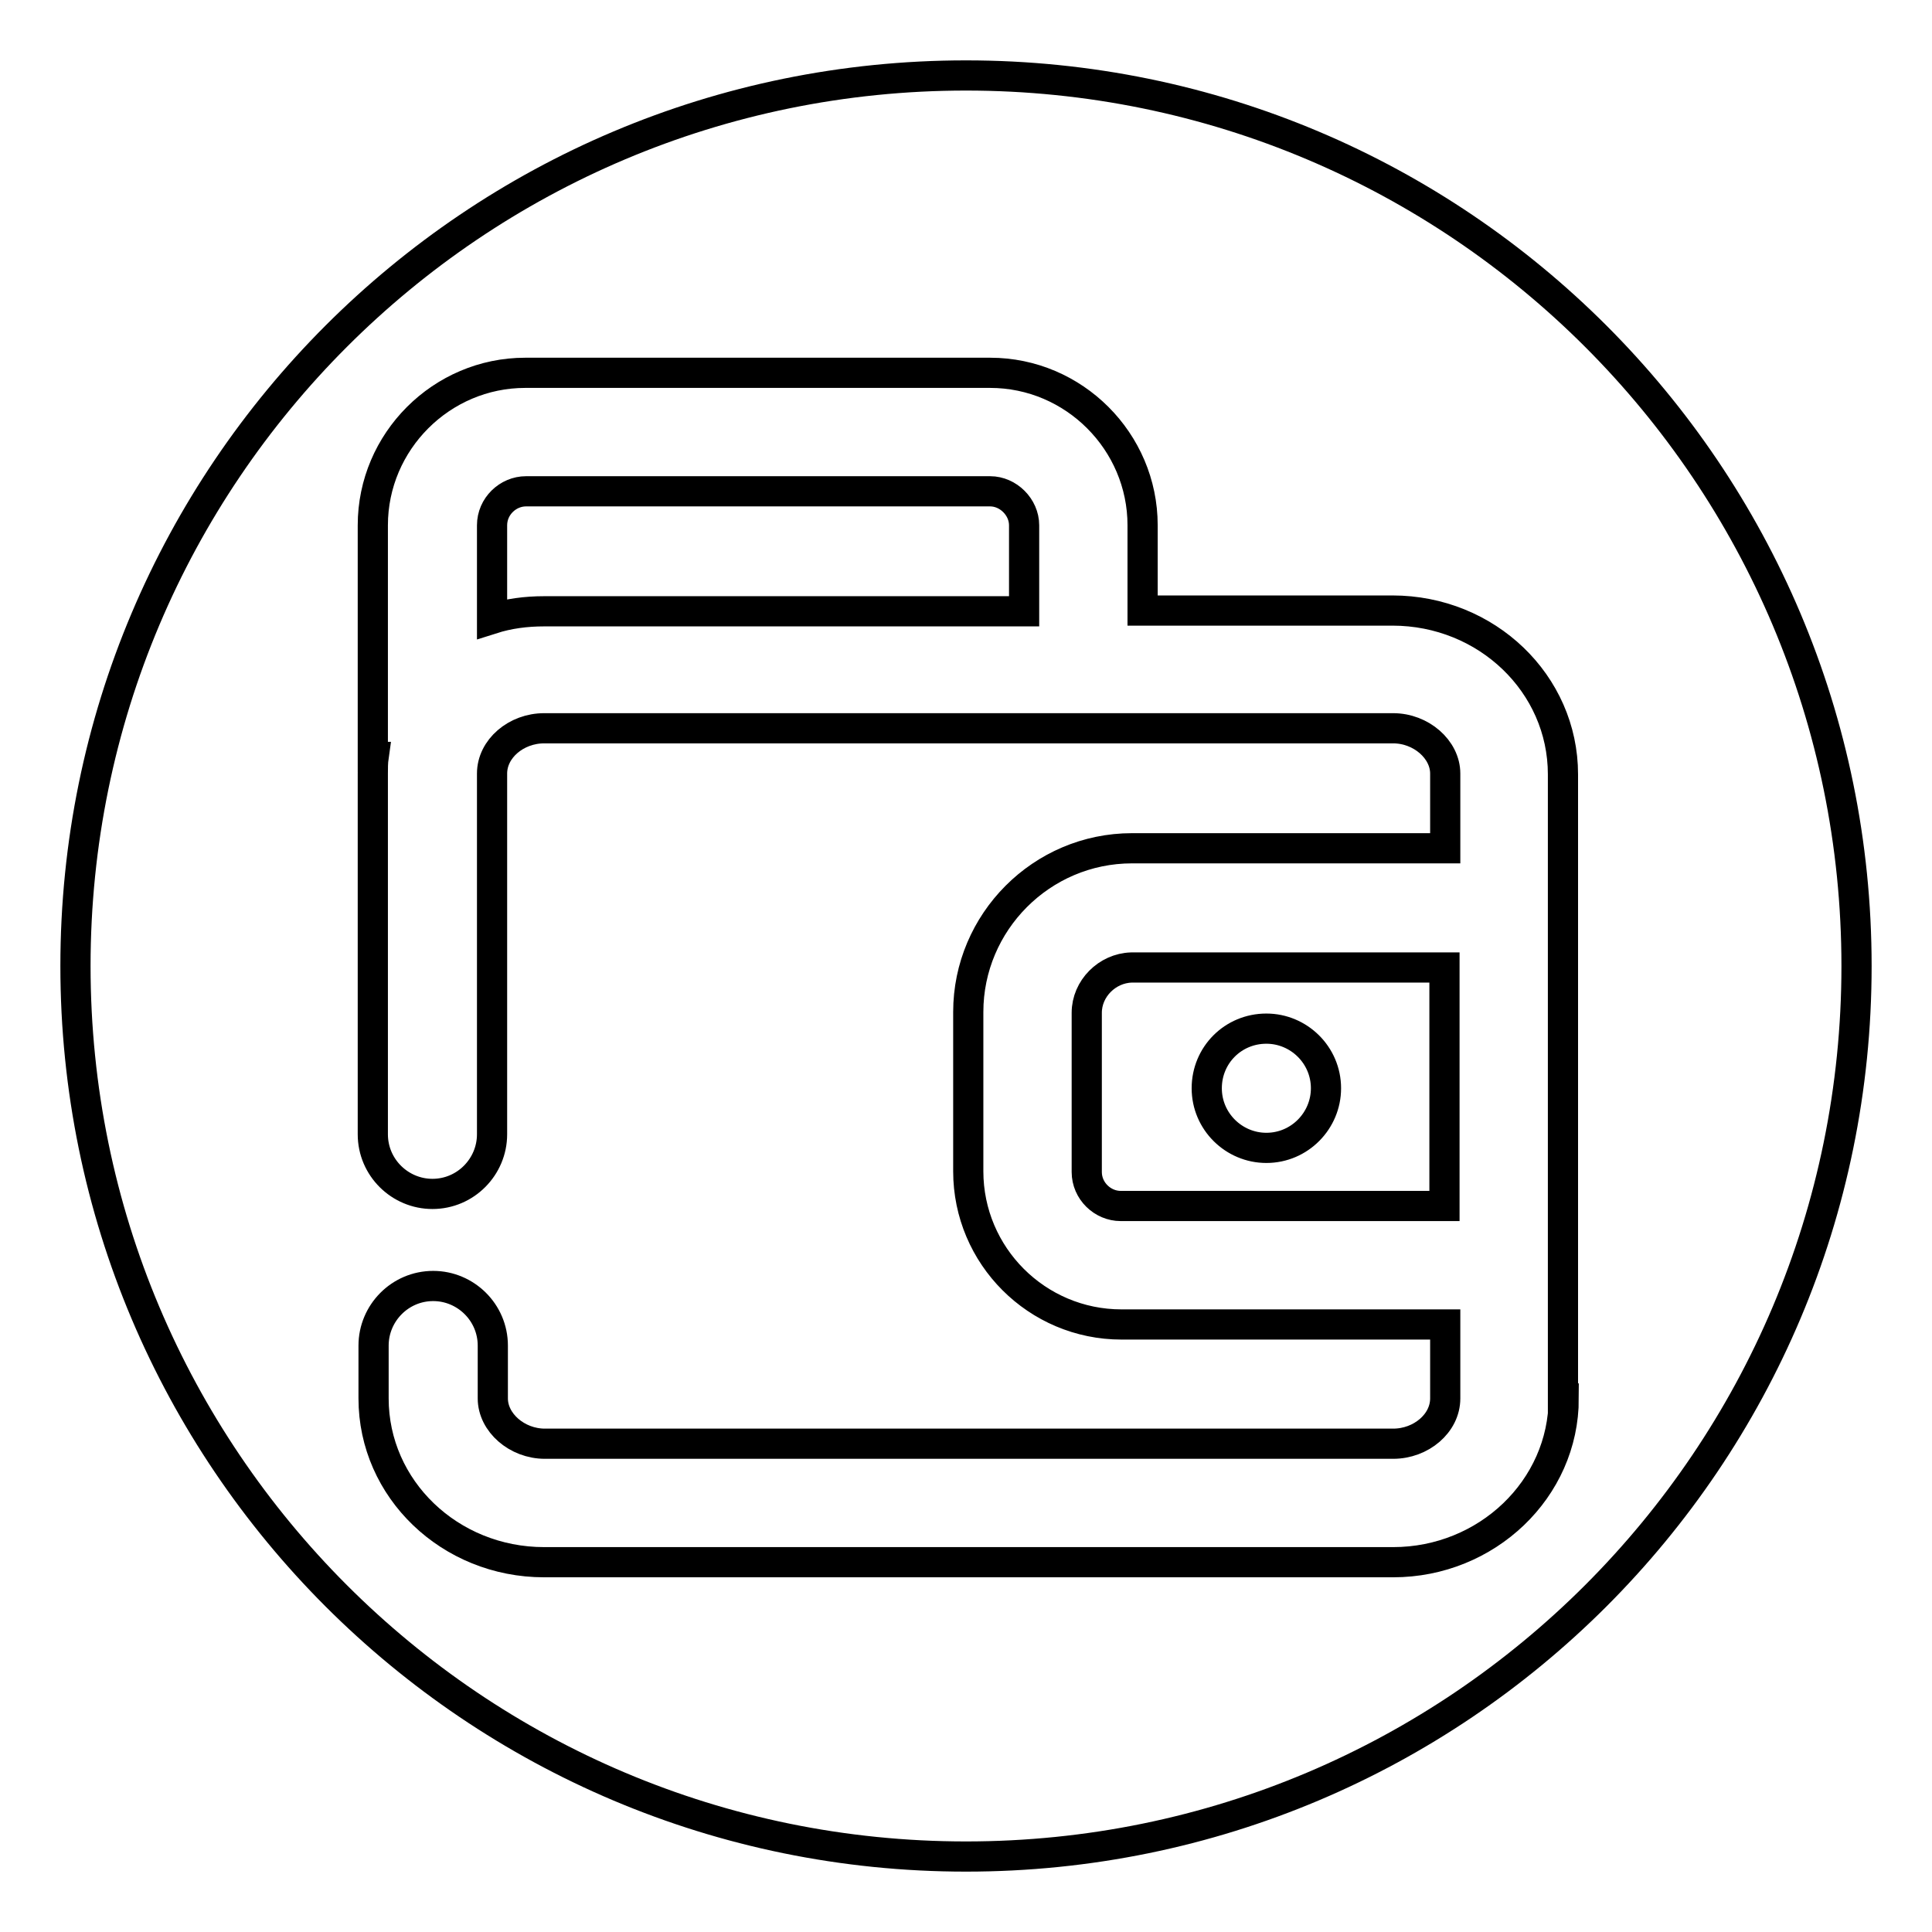 <?xml version="1.0" encoding="utf-8"?>
<!-- Svg Vector Icons : http://www.onlinewebfonts.com/icon -->
<!DOCTYPE svg PUBLIC "-//W3C//DTD SVG 1.1//EN" "http://www.w3.org/Graphics/SVG/1.1/DTD/svg11.dtd">
<svg version="1.1" xmlns="http://www.w3.org/2000/svg" xmlns:xlink="http://www.w3.org/1999/xlink" x="0px" y="0px" viewBox="0 0 256 256" enable-background="new 0 0 256 256" xml:space="preserve">
<g> <path stroke-width="4" fill-opacity="0" stroke="#000000"  d="M131.2,65.1H69.7c-2.4,0-4.5,2-4.5,4.5V82c2.2-0.7,4.5-1,6.9-1h63.6V69.6C135.7,67.2,133.6,65.1,131.2,65.1 z M144,134.2v21.1c0,2.5,2.1,4.5,4.5,4.5h42.9v-31.6h-41.5C146.7,128.3,144,131,144,134.2z M167.8,136.3c4.3,0,7.9,3.5,7.9,7.9 c0,4.3-3.5,7.9-7.9,7.9c-4.3,0-7.9-3.5-7.9-7.9C159.9,139.8,163.4,136.3,167.8,136.3z M128,10C62.8,10,10,62.8,10,128 s52.8,118,118,118s118-52.8,118-118S193.2,10,128,10z M207.2,185.3c0,12-10.2,21.7-22.6,21.7H72.1c-12.5,0-22.6-9.7-22.6-21.7v-7 c0-4.3,3.5-7.9,7.9-7.9c4.3,0,7.9,3.5,7.9,7.9v7c0,3.2,3.2,6,6.9,6h112.4c3.7,0,6.9-2.7,6.9-6v-9.8h-42.9 c-11.2,0-20.3-9.1-20.3-20.3v-21.1c0-11.9,9.7-21.7,21.7-21.7h41.5v-9.9c0-3.2-3.2-6-6.9-6H72.1c-3.7,0-6.9,2.7-6.9,6v47.8 c0,4.3-3.5,7.9-7.9,7.9c-4.3,0-7.9-3.5-7.9-7.9v-47.8c0-0.7,0-1.5,0.1-2.2h-0.1V69.6c0-11.1,9.1-20.2,20.2-20.2h61.6 c11.1,0,20.2,9.1,20.2,20.2v11.3h33.1c12.5,0,22.6,9.7,22.6,21.7V185.3L207.2,185.3z"/></g>
</svg>